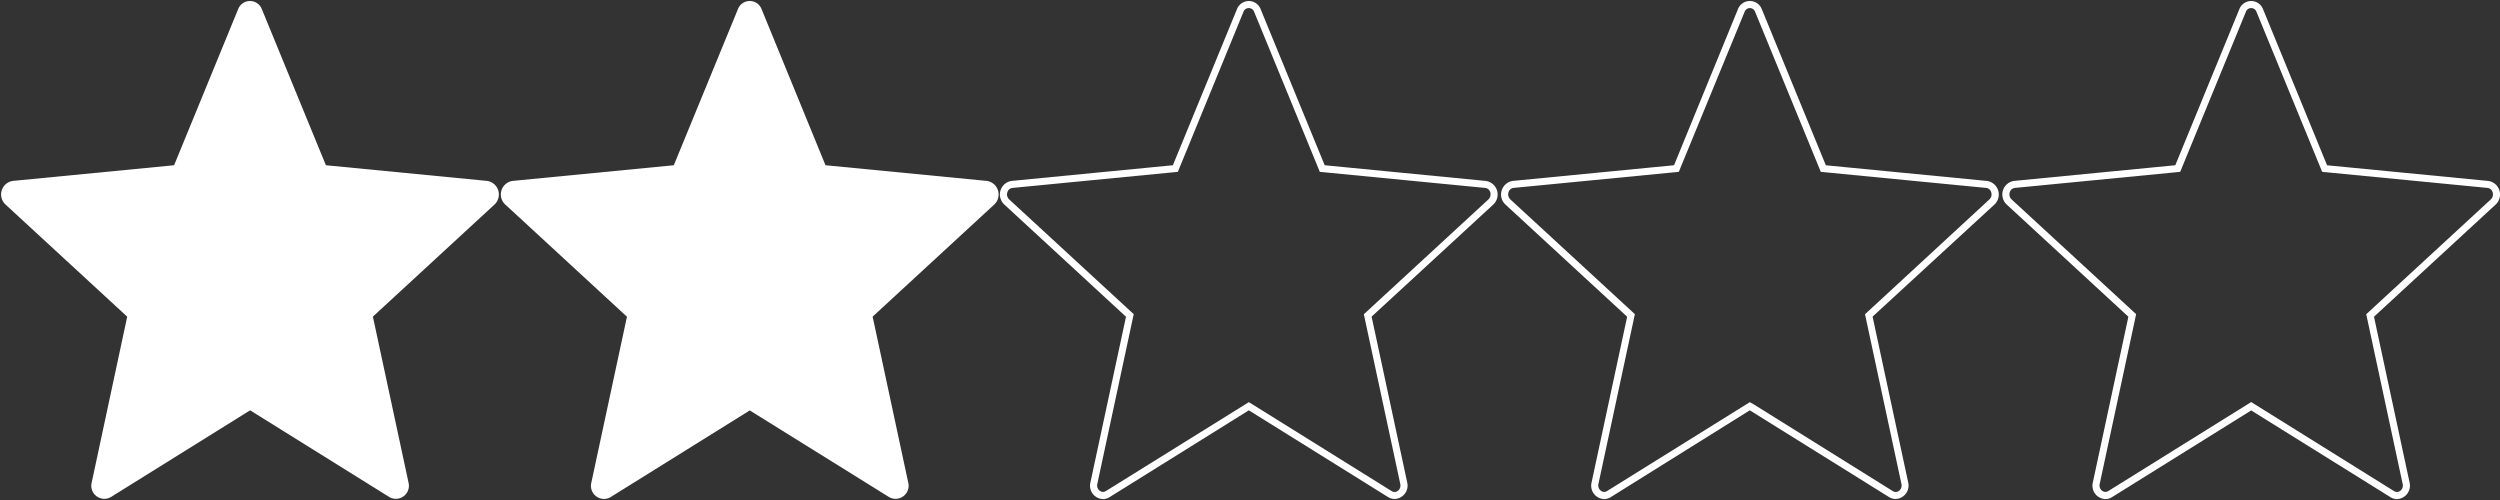 <?xml version="1.0" encoding="utf-8"?><svg id="ICÔNES" xmlns="http://www.w3.org/2000/svg" viewBox="0 0 708.66 141.73"><rect x="0" y="0" width="708.66" height="141.73" fill="#333333" stroke="none"/><defs><style>.cls-1{fill:#fff;}</style></defs><path class="cls-1" d="M138.07,51.28,92.38,46.84,74.23,2.61a3.6,3.6,0,0,0-6.73,0L49.35,46.84,3.66,51.28A3.88,3.88,0,0,0,1.59,58L36.06,89.77,26,136.75a3.7,3.7,0,0,0,5.44,4.14l39.46-24.58,39.45,24.58a3.7,3.7,0,0,0,5.44-4.14l-10.09-47L140.15,58A3.89,3.89,0,0,0,138.07,51.28Z"/><path class="cls-1" d="M279.73,51.28,234,46.84,215.89,2.61a3.59,3.59,0,0,0-6.72,0L191,46.84l-45.69,4.44A3.88,3.88,0,0,0,143.25,58l34.47,31.78-10.09,47a3.7,3.7,0,0,0,5.44,4.14l39.46-24.58L252,140.89a3.7,3.7,0,0,0,5.44-4.14l-10.08-47L281.81,58A3.89,3.89,0,0,0,279.73,51.28Z"/><path class="cls-1" d="M354,2.29a1.59,1.59,0,0,1,1.51,1.08l18.15,44.22.45,1.12,1.2.12L421,53.27a1.68,1.68,0,0,1,1.42,1.19,2,2,0,0,1-.5,2.06L387.44,88.3l-.84.78.24,1.11,10.09,47a1.91,1.91,0,0,1-.37,1.63,1.64,1.64,0,0,1-1.25.64,1.52,1.52,0,0,1-.81-.24L355,114.61,354,114l-1.06.66L313.47,139.2a1.52,1.52,0,0,1-.81.24,1.64,1.64,0,0,1-1.25-.64,1.88,1.88,0,0,1-.36-1.63l10.08-47,.24-1.11-.84-.78L286.06,56.52a1.92,1.92,0,0,1-.49-2.06A1.66,1.66,0,0,1,287,53.27l45.69-4.44,1.2-.12.45-1.12L352.47,3.37A1.59,1.59,0,0,1,354,2.29m0-2a3.61,3.61,0,0,0-3.37,2.32L332.47,46.84l-45.69,4.44A3.88,3.88,0,0,0,284.71,58l34.47,31.78-10.09,47a3.8,3.8,0,0,0,3.57,4.69,3.51,3.51,0,0,0,1.87-.55L354,116.31l39.45,24.58a3.51,3.51,0,0,0,1.87.55,3.8,3.8,0,0,0,3.57-4.69l-10.09-47L423.27,58a3.89,3.89,0,0,0-2.08-6.71L375.5,46.84,357.35,2.61A3.61,3.61,0,0,0,354,.29Z"/><path class="cls-1" d="M496,2.29a1.59,1.59,0,0,1,1.52,1.08l18.15,44.22.45,1.12,1.2.12,45.69,4.44a1.66,1.66,0,0,1,1.41,1.19,1.92,1.92,0,0,1-.49,2.06L529.5,88.3l-.84.78.24,1.11,10.09,47a1.91,1.91,0,0,1-.37,1.63,1.64,1.64,0,0,1-1.25.64,1.52,1.52,0,0,1-.81-.24L497.1,114.61,496,114l-1.05.66L455.53,139.2a1.52,1.52,0,0,1-.81.24,1.64,1.64,0,0,1-1.25-.64,1.91,1.91,0,0,1-.37-1.63l10.09-47,.24-1.11-.84-.78L428.12,56.52a2,2,0,0,1-.5-2.06A1.68,1.68,0,0,1,429,53.27l45.69-4.44,1.2-.12.45-1.12L494.53,3.37A1.59,1.59,0,0,1,496,2.29m0-2a3.61,3.61,0,0,0-3.36,2.32L474.53,46.84l-45.69,4.44A3.89,3.89,0,0,0,426.76,58l34.48,31.78-10.09,47a3.8,3.8,0,0,0,3.57,4.69,3.51,3.51,0,0,0,1.87-.55L496,116.31l39.46,24.58a3.51,3.51,0,0,0,1.87.55,3.8,3.8,0,0,0,3.57-4.69l-10.09-47L565.33,58a3.89,3.89,0,0,0-2.08-6.71l-45.69-4.44L499.41,2.61A3.61,3.61,0,0,0,496,.29Z"/><path class="cls-1" d="M638.13,2.29a1.59,1.59,0,0,1,1.51,1.08l18.15,44.22.46,1.12,1.2.12,45.69,4.44a1.68,1.68,0,0,1,1.41,1.19,1.94,1.94,0,0,1-.49,2.06L671.58,88.3l-.84.78.24,1.11,10.09,47a1.88,1.88,0,0,1-.36,1.63,1.66,1.66,0,0,1-1.26.64,1.58,1.58,0,0,1-.81-.24l-39.45-24.59-1.06-.66-1.06.66L597.62,139.2a1.55,1.55,0,0,1-.81.24,1.68,1.68,0,0,1-1.26-.64,1.92,1.92,0,0,1-.36-1.63l10.09-47,.24-1.11-.84-.78L570.21,56.52a1.93,1.93,0,0,1-.5-2.06,1.68,1.68,0,0,1,1.41-1.19l45.69-4.44,1.2-.12.46-1.12L636.62,3.37a1.59,1.59,0,0,1,1.51-1.08m0-2a3.6,3.6,0,0,0-3.36,2.32L616.62,46.84l-45.69,4.44A3.89,3.89,0,0,0,568.85,58l34.47,31.78-10.08,47a3.8,3.8,0,0,0,3.57,4.69,3.51,3.51,0,0,0,1.87-.55l39.45-24.58,39.46,24.58a3.45,3.45,0,0,0,1.86.55,3.81,3.81,0,0,0,3.58-4.69l-10.09-47L707.41,58a3.88,3.88,0,0,0-2.08-6.71l-45.69-4.44L641.49,2.61A3.6,3.6,0,0,0,638.13.29Z"/></svg>
